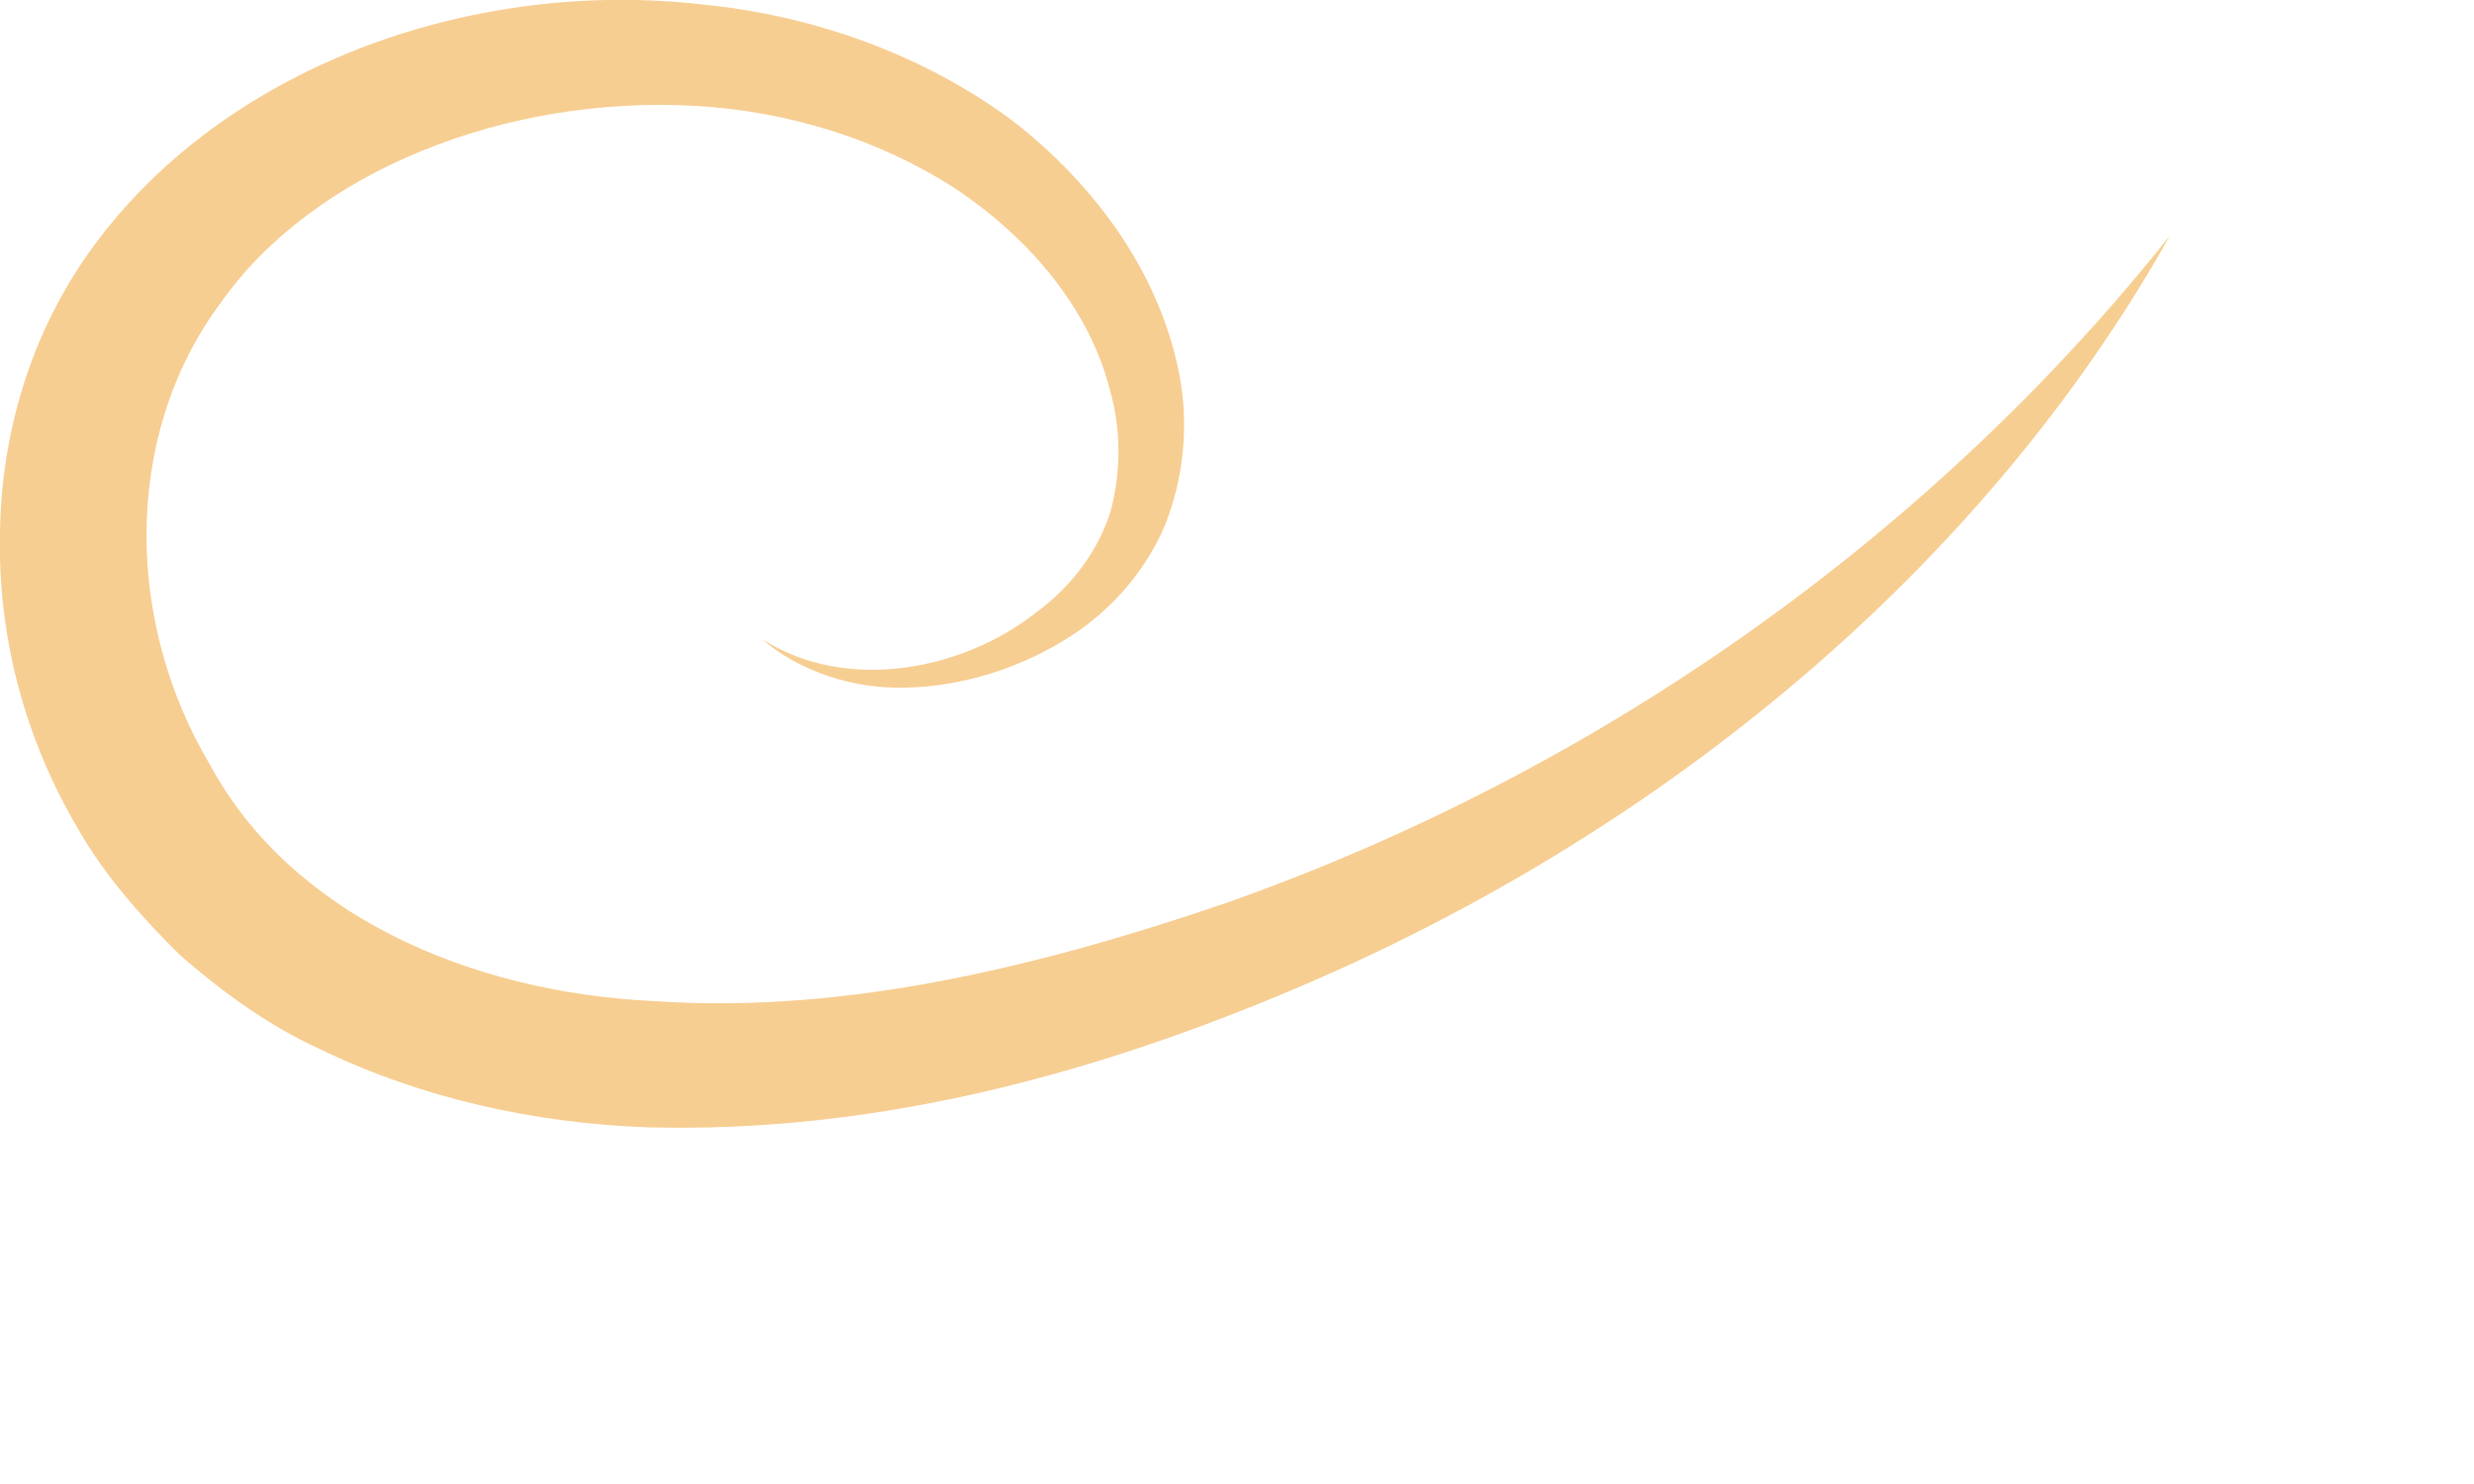 <?xml version="1.0" encoding="utf-8"?>
<svg xmlns="http://www.w3.org/2000/svg" fill="none" height="100%" overflow="visible" preserveAspectRatio="none" style="display: block;" viewBox="0 0 5 3" width="100%">
<path d="M4.385 0.477C3.902 1.084 3.236 1.556 2.485 1.823C2.109 1.952 1.713 2.05 1.326 2.024C0.944 2.007 0.586 1.845 0.425 1.547C0.254 1.261 0.246 0.884 0.444 0.615C0.634 0.343 1.026 0.193 1.403 0.214C1.59 0.224 1.775 0.281 1.927 0.379C2.077 0.477 2.2 0.622 2.242 0.784C2.266 0.865 2.266 0.951 2.245 1.032C2.221 1.111 2.167 1.185 2.093 1.239C1.951 1.351 1.716 1.404 1.54 1.292C1.614 1.356 1.724 1.394 1.833 1.39C1.943 1.387 2.05 1.354 2.143 1.299C2.237 1.244 2.312 1.161 2.354 1.063C2.392 0.968 2.403 0.86 2.384 0.76C2.346 0.558 2.218 0.377 2.045 0.243C1.868 0.112 1.646 0.031 1.419 0.009C0.968 -0.043 0.476 0.124 0.203 0.479C0.067 0.655 0.003 0.868 0 1.075C-0.005 1.282 0.048 1.49 0.158 1.676C0.211 1.769 0.284 1.852 0.364 1.931C0.449 2.005 0.543 2.074 0.647 2.121C0.853 2.221 1.083 2.271 1.31 2.279C1.761 2.291 2.189 2.176 2.576 2.016C3.357 1.695 4.011 1.144 4.385 0.477Z" fill="#F7CE92" id="Vector"/>
</svg>